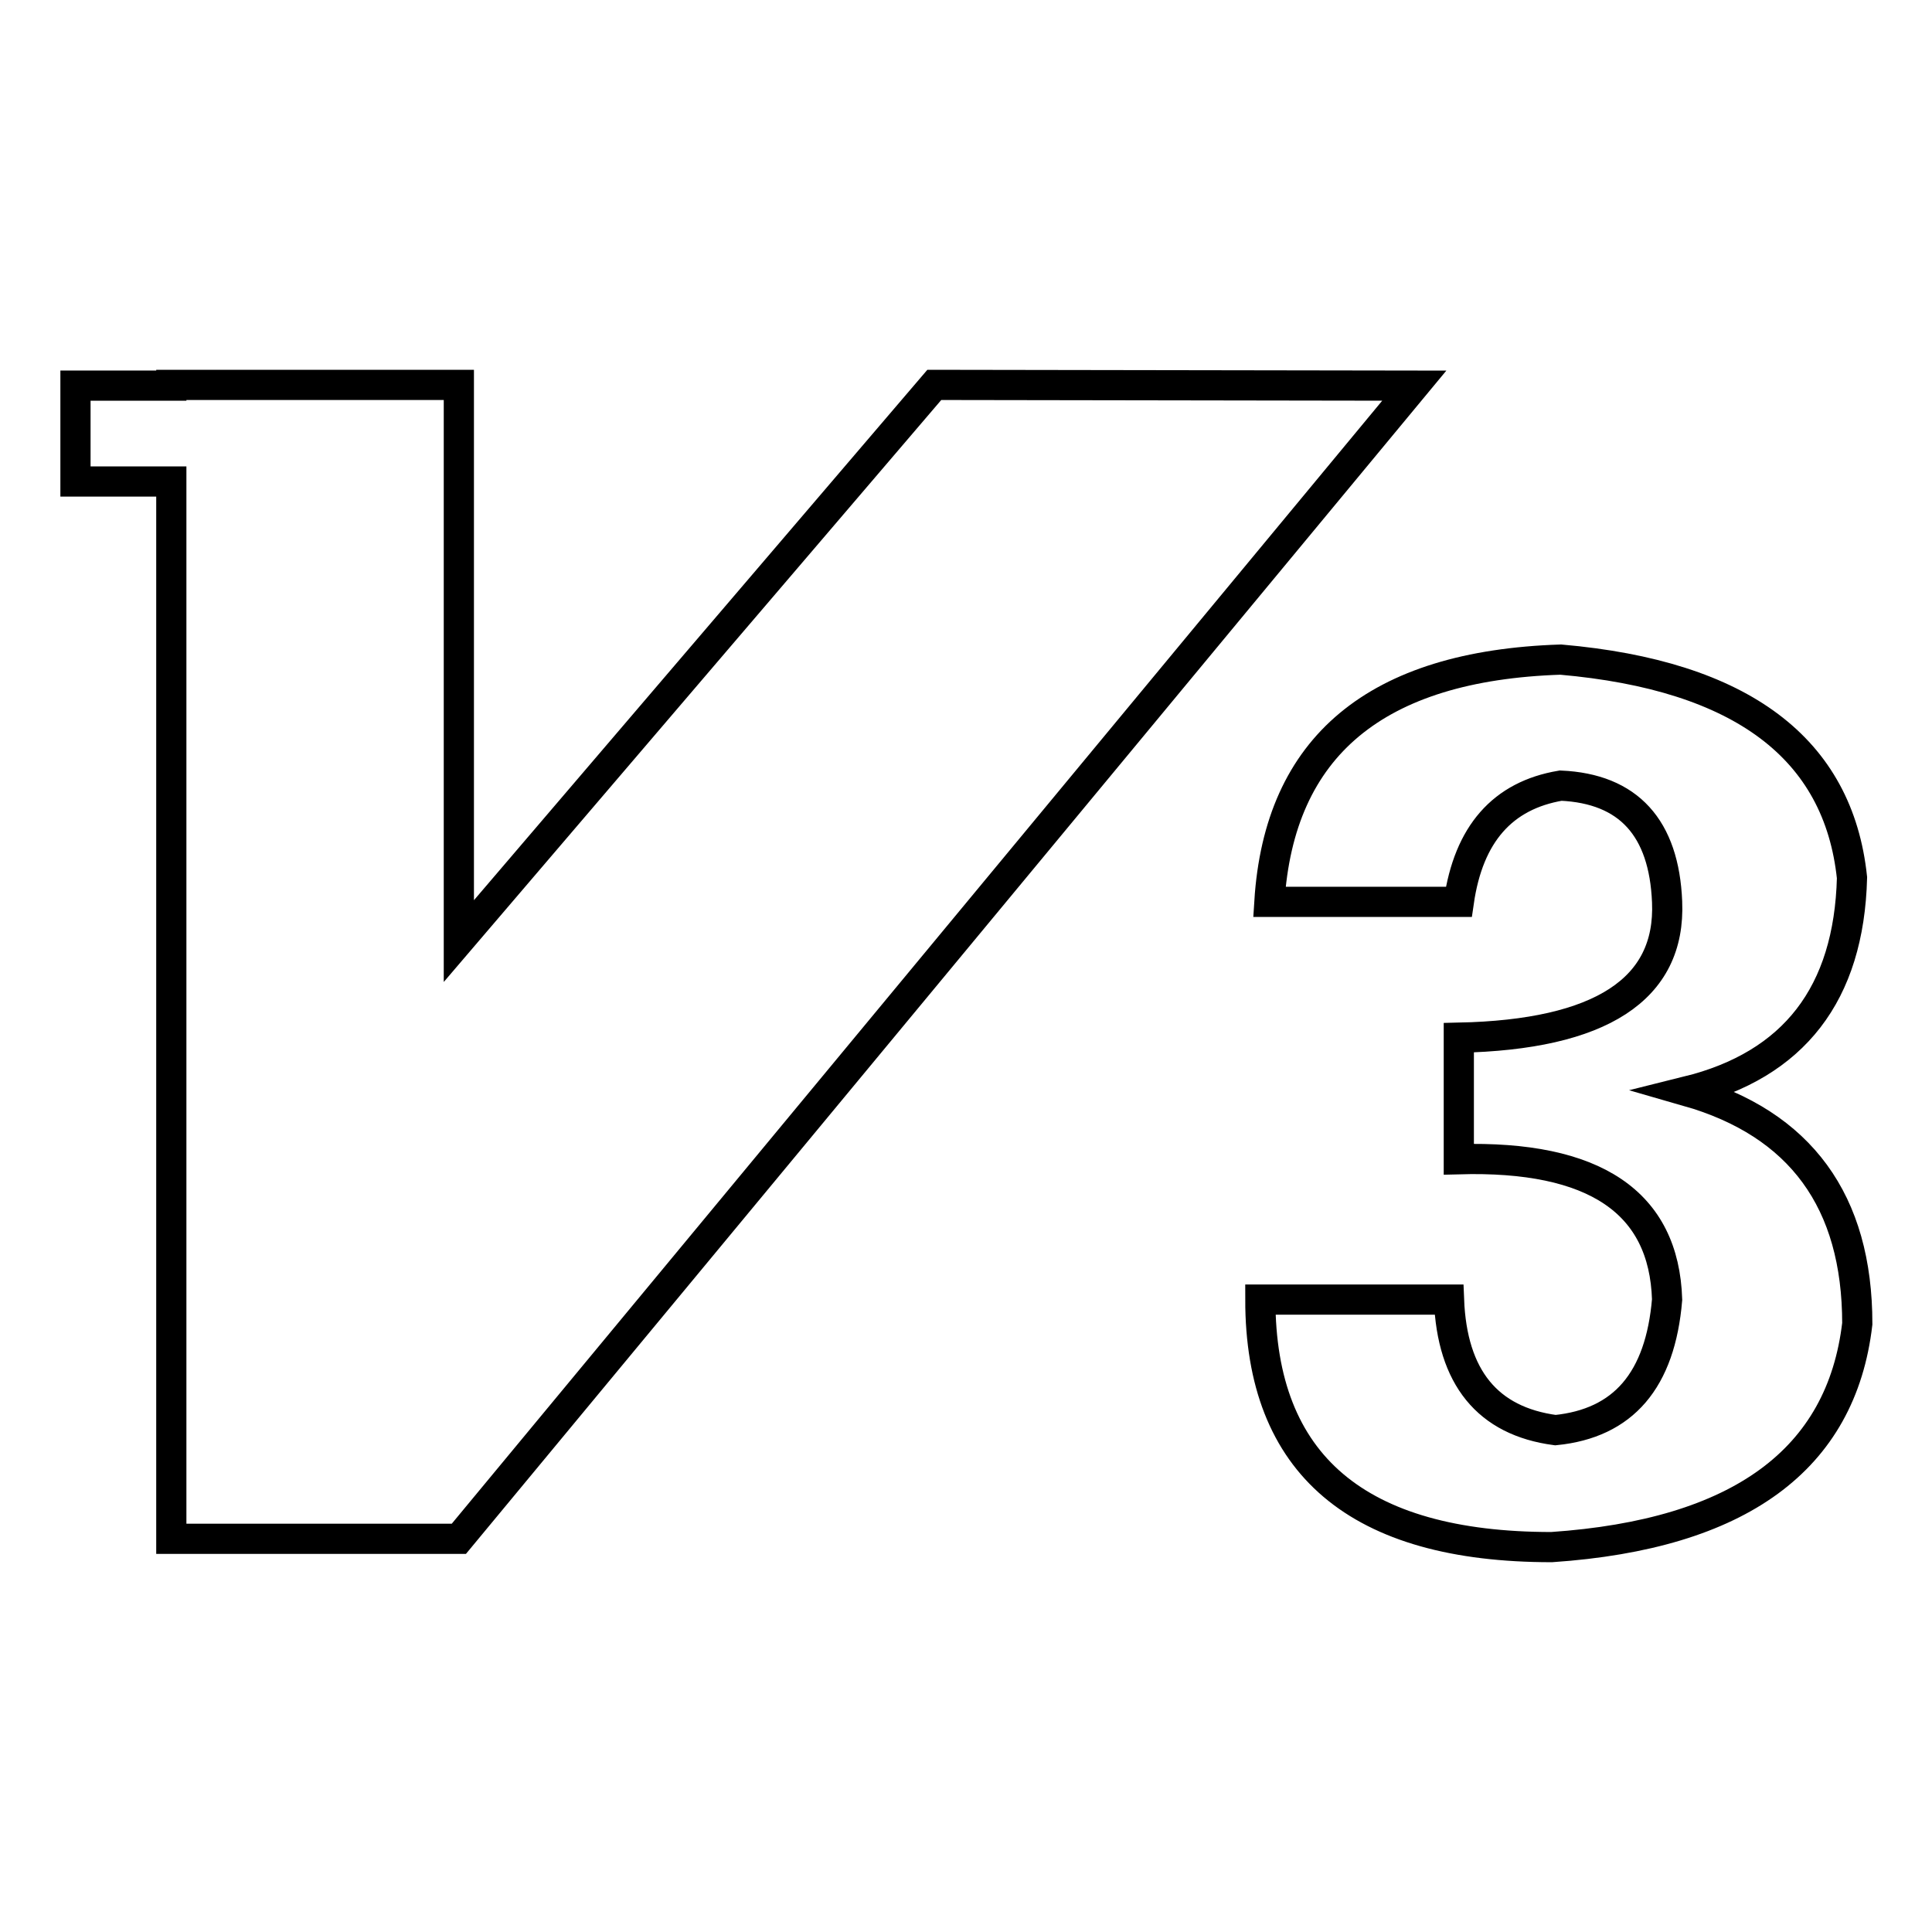 <?xml version="1.0" encoding="utf-8"?>
<!-- Svg Vector Icons : http://www.onlinewebfonts.com/icon -->
<!DOCTYPE svg PUBLIC "-//W3C//DTD SVG 1.1//EN" "http://www.w3.org/Graphics/SVG/1.1/DTD/svg11.dtd">
<svg version="1.1" xmlns="http://www.w3.org/2000/svg" xmlns:xlink="http://www.w3.org/1999/xlink" x="0px" y="0px" viewBox="0 0 256 256" enable-background="new 0 0 256 256" xml:space="preserve">
<g> <path stroke-width="4" fill-opacity="0" stroke="#000000"  d="M192,172.2c0.4,10.3,5.1,16.1,14.1,17.3c9-0.9,13.9-6.6,14.8-17.3c-0.4-12.9-9.6-19.1-27.6-18.6v-16.1 c18.8-0.4,28.1-6.4,27.6-18c-0.4-9.8-5.1-15-14.1-15.4c-7.7,1.3-12.2,6.4-13.5,15.4h-25.1c1.3-20.6,14.1-31.3,38.6-32.1 c24,2.1,36.8,11.8,38.6,28.9c-0.4,15.4-7.7,24.8-21.8,28.3c15,4.3,22.5,14.6,22.5,30.8c-2.1,18-15.6,27.9-40.5,29.6 c-25.7,0-38.6-10.9-38.6-32.8H192z M123.8,51l-63,73.7V51H22.7v0.1H10v12.7h12.7v140.1h38.1L187.4,51.1L123.8,51z"/></g>
</svg>